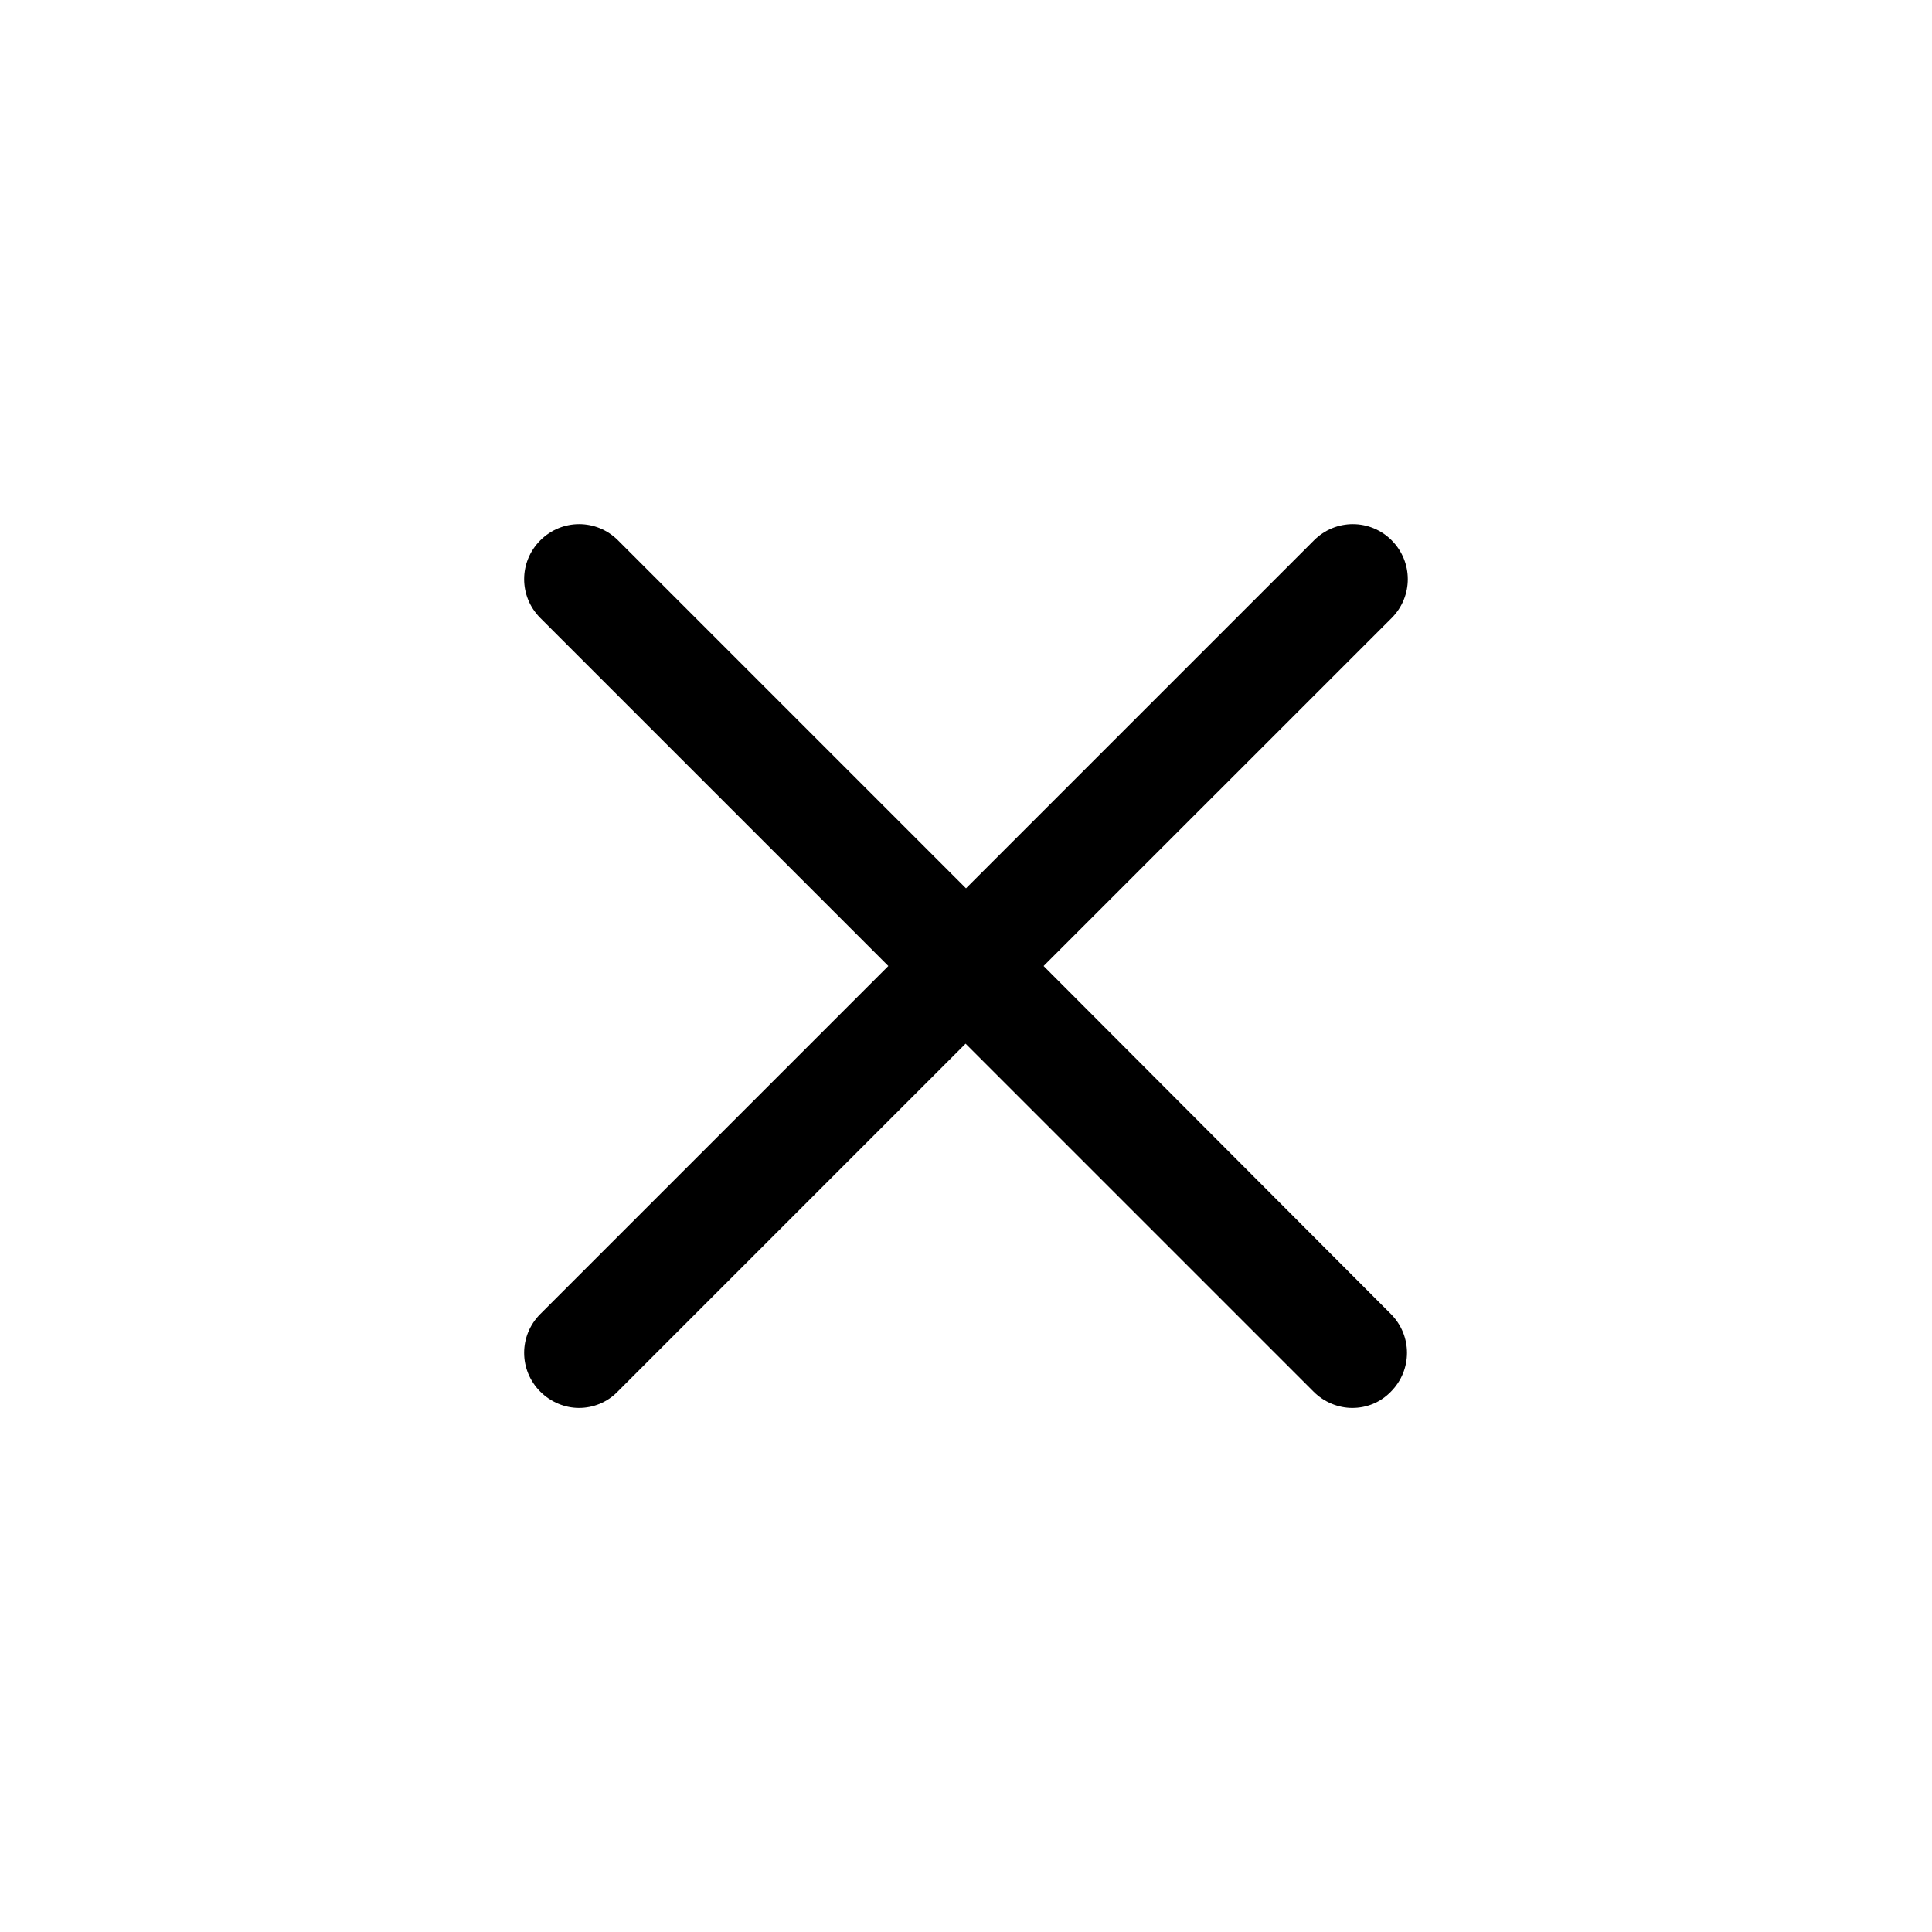 <svg width="24" height="24" viewBox="0 0 24 24" fill="none" xmlns="http://www.w3.org/2000/svg">
<path d="M17.288 6.712C17.02 6.444 16.591 6.444 16.323 6.712L12 11.035L7.677 6.712C7.409 6.444 6.98 6.444 6.712 6.712C6.444 6.98 6.444 7.409 6.712 7.677L11.035 12L6.712 16.323C6.444 16.591 6.444 17.02 6.712 17.288C6.843 17.419 7.02 17.49 7.192 17.49C7.364 17.49 7.54 17.424 7.672 17.288L11.995 12.965L16.318 17.288C16.449 17.419 16.626 17.49 16.798 17.49C16.975 17.49 17.146 17.424 17.278 17.288C17.545 17.02 17.545 16.591 17.278 16.323L12.964 12L17.288 7.677C17.555 7.409 17.555 6.98 17.288 6.712Z" fill="black"/>
</svg>
